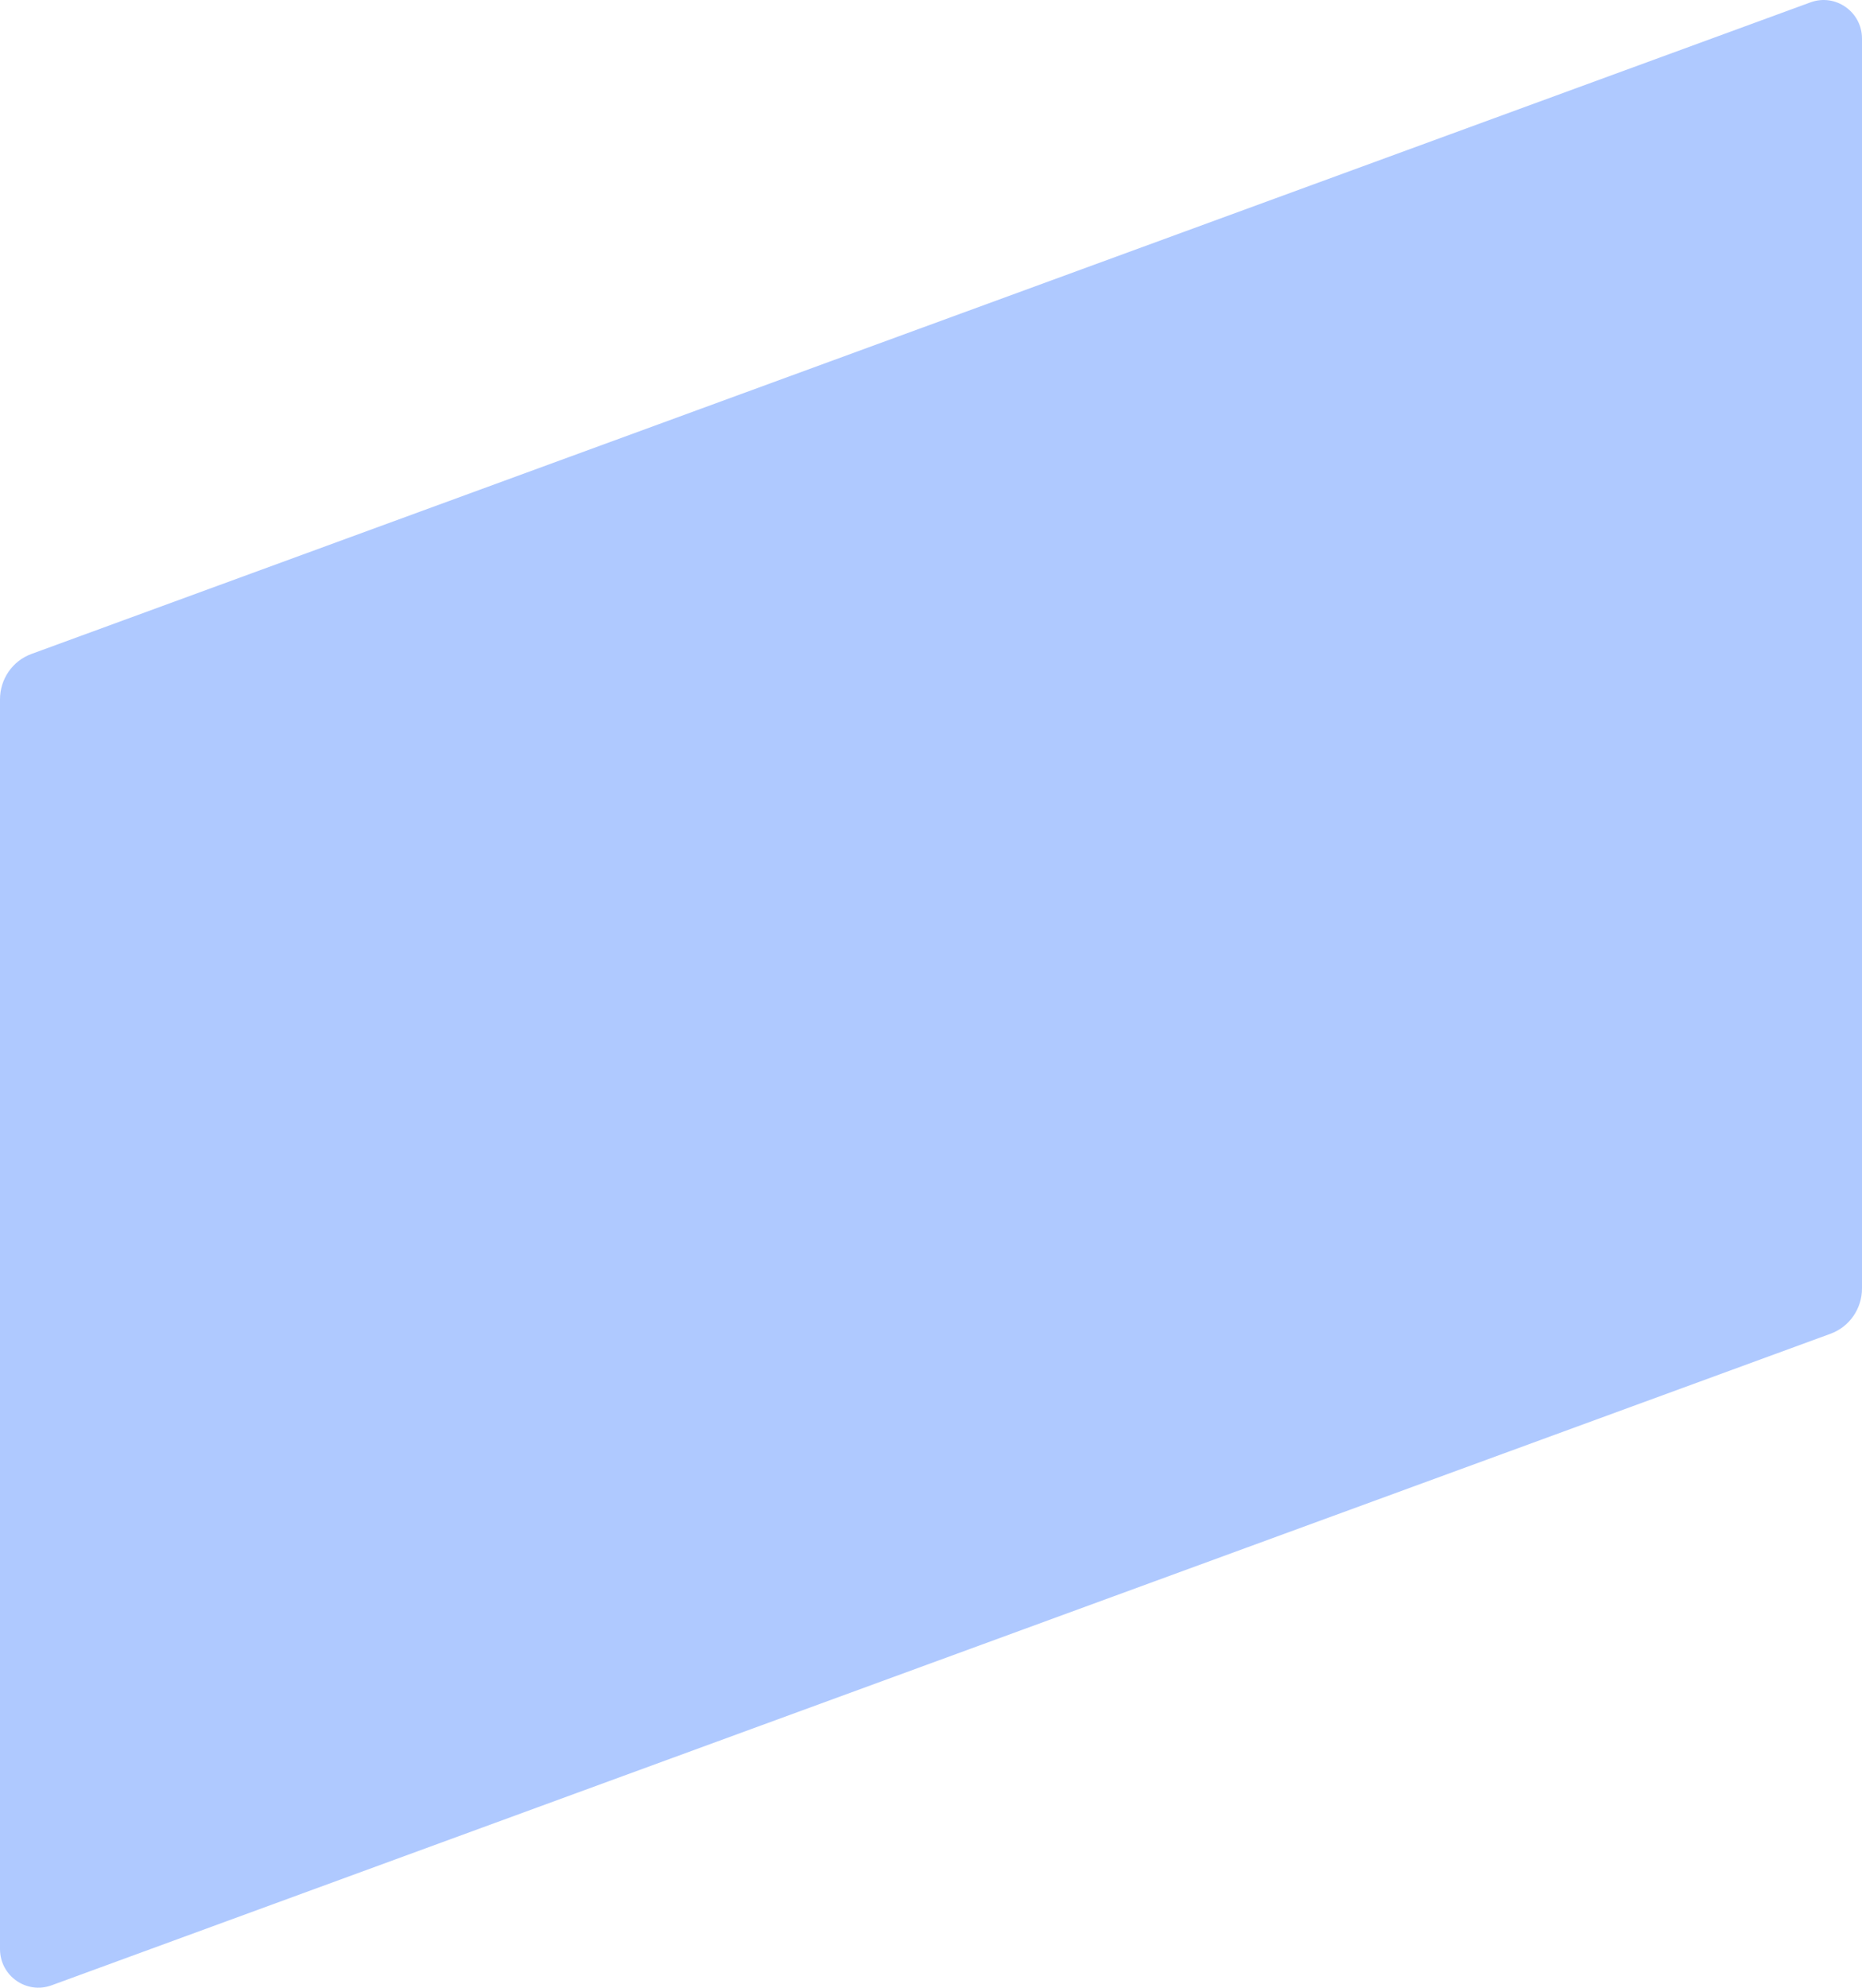 <?xml version="1.0" encoding="UTF-8"?> <svg xmlns="http://www.w3.org/2000/svg" width="895" height="955" viewBox="0 0 895 955" fill="none"><path d="M24.728 953.88L879.868 640.81C889.003 637.469 895 628.744 895 618.998V18.57C895 5.669 882.267 -3.242 870.272 1.121L15.132 314.19C5.997 317.531 0 326.256 0 336.002L0 936.43C0 949.332 12.733 958.242 24.728 953.88Z" fill="#AFC9FF"></path></svg> 